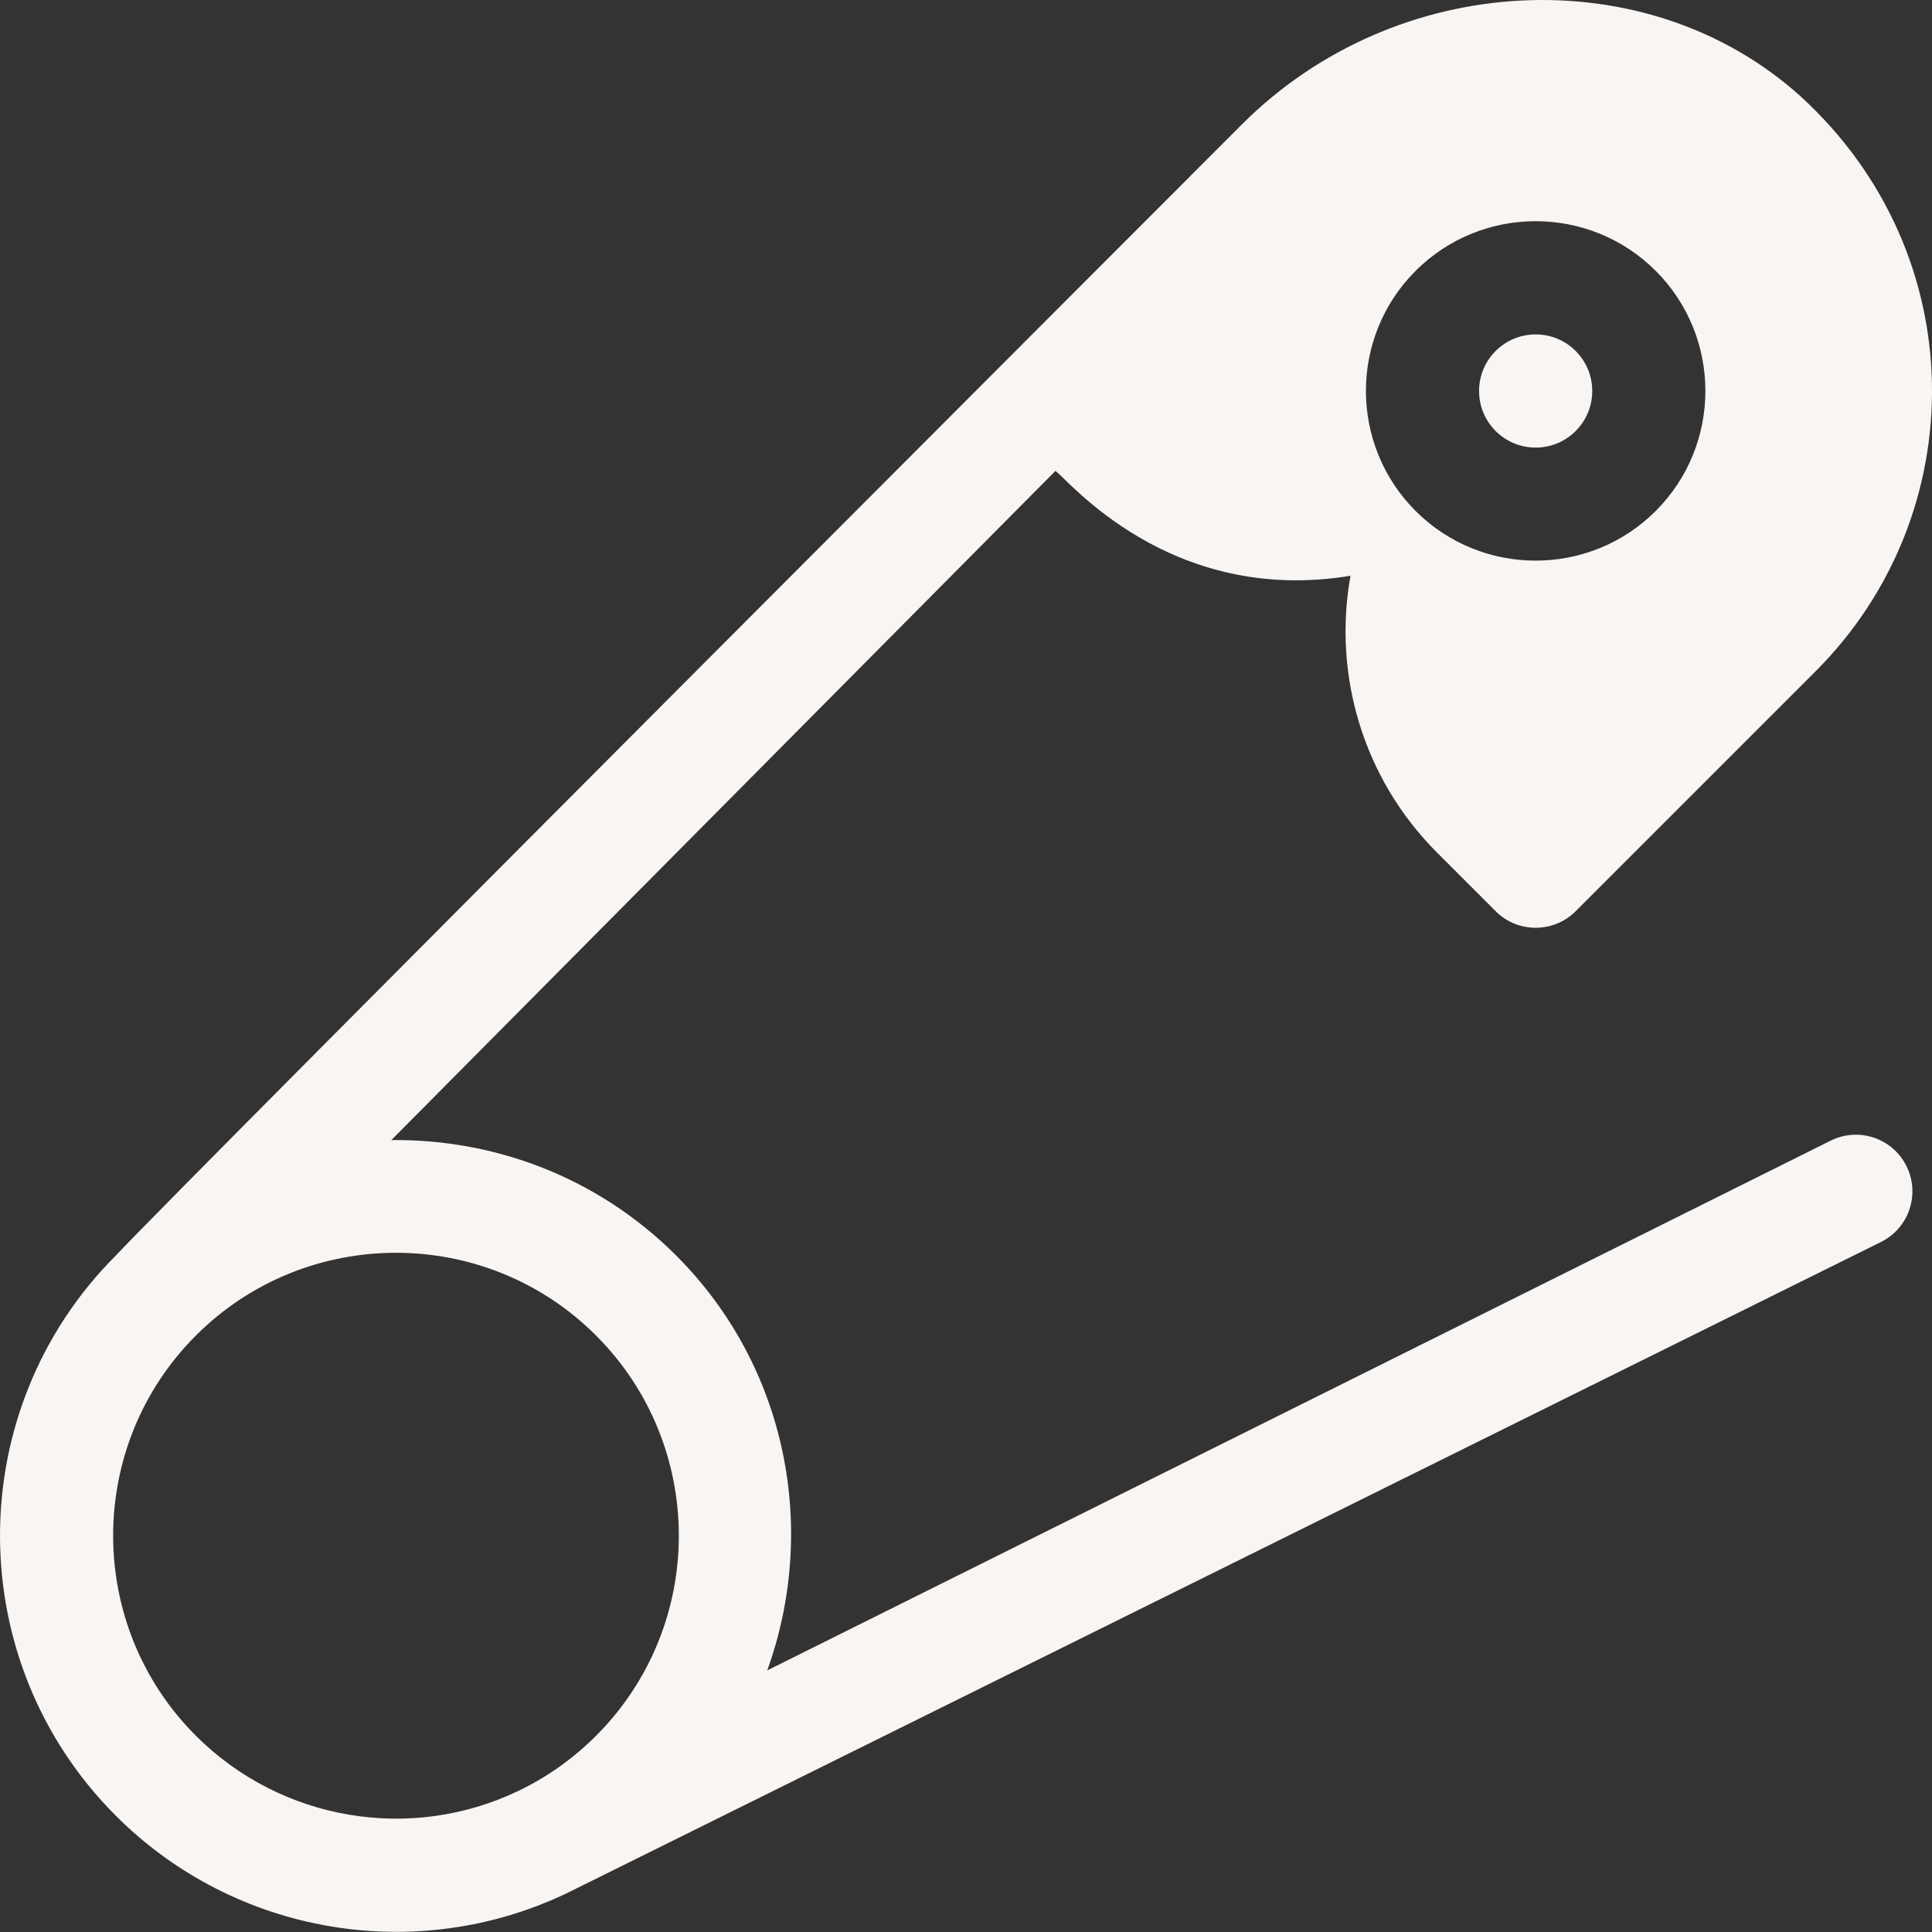 <?xml version="1.0" encoding="UTF-8"?> <svg xmlns="http://www.w3.org/2000/svg" width="55" height="55" viewBox="0 0 55 55" fill="none"><rect x="0" y="0" width="55" height="55" fill="#333333" stroke="none"/> <mask id="mask0" style="mask-type:alpha" maskUnits="userSpaceOnUse" x="23" y="7" width="11" height="9"> <ellipse cx="28.392" cy="11.387" rx="4.941" ry="4.297" fill="#C4C4C4"></ellipse> </mask> <g mask="url(#mask0)"> </g> <g clip-path="url(#clip0)"> <path d="M43.717 12.742C44.607 12.742 45.328 12.021 45.328 11.131C45.328 10.241 44.607 9.52 43.717 9.52C42.827 9.52 42.106 10.241 42.106 11.131C42.106 12.021 42.827 12.742 43.717 12.742Z" fill="#F8F5F3"></path> <path d="M52.129 32.465L21.842 47.553C23.281 43.566 22.438 38.931 19.248 35.741C17.016 33.509 14.073 32.422 11.14 32.456L30.045 13.407C30.368 13.607 33.271 17.244 38.446 16.391C37.943 19.182 38.785 22.147 40.913 24.275L42.578 25.94C43.207 26.569 44.227 26.569 44.856 25.94L51.692 19.104C56.161 14.635 56.187 7.241 51.254 2.738C46.873 -1.206 39.741 -0.846 35.355 3.541C35.033 3.864 5.025 33.888 3.298 35.741C-1.099 40.138 -1.099 47.294 3.298 51.691C6.691 55.085 11.87 55.96 16.187 53.871C16.189 53.87 16.191 53.869 16.192 53.868L53.533 35.364C54.334 34.977 54.669 34.013 54.281 33.213C53.894 32.409 52.929 32.077 52.129 32.465ZM40.299 7.711C42.184 5.826 45.25 5.826 47.135 7.711C49.02 9.596 49.02 12.662 47.135 14.546C45.25 16.431 42.184 16.431 40.299 14.546C38.414 12.662 38.414 9.595 40.299 7.711ZM16.969 49.413C16.326 50.056 15.591 50.58 14.784 50.97C11.701 52.462 8.001 51.837 5.576 49.413C2.436 46.272 2.436 41.161 5.576 38.02C8.717 34.879 13.829 34.879 16.969 38.02C20.11 41.161 20.11 46.272 16.969 49.413Z" fill="#F8F5F3"></path> </g> <defs> <clipPath id="clip0"> <rect width="55" height="55" fill="white"></rect> </clipPath> </defs> </svg> 